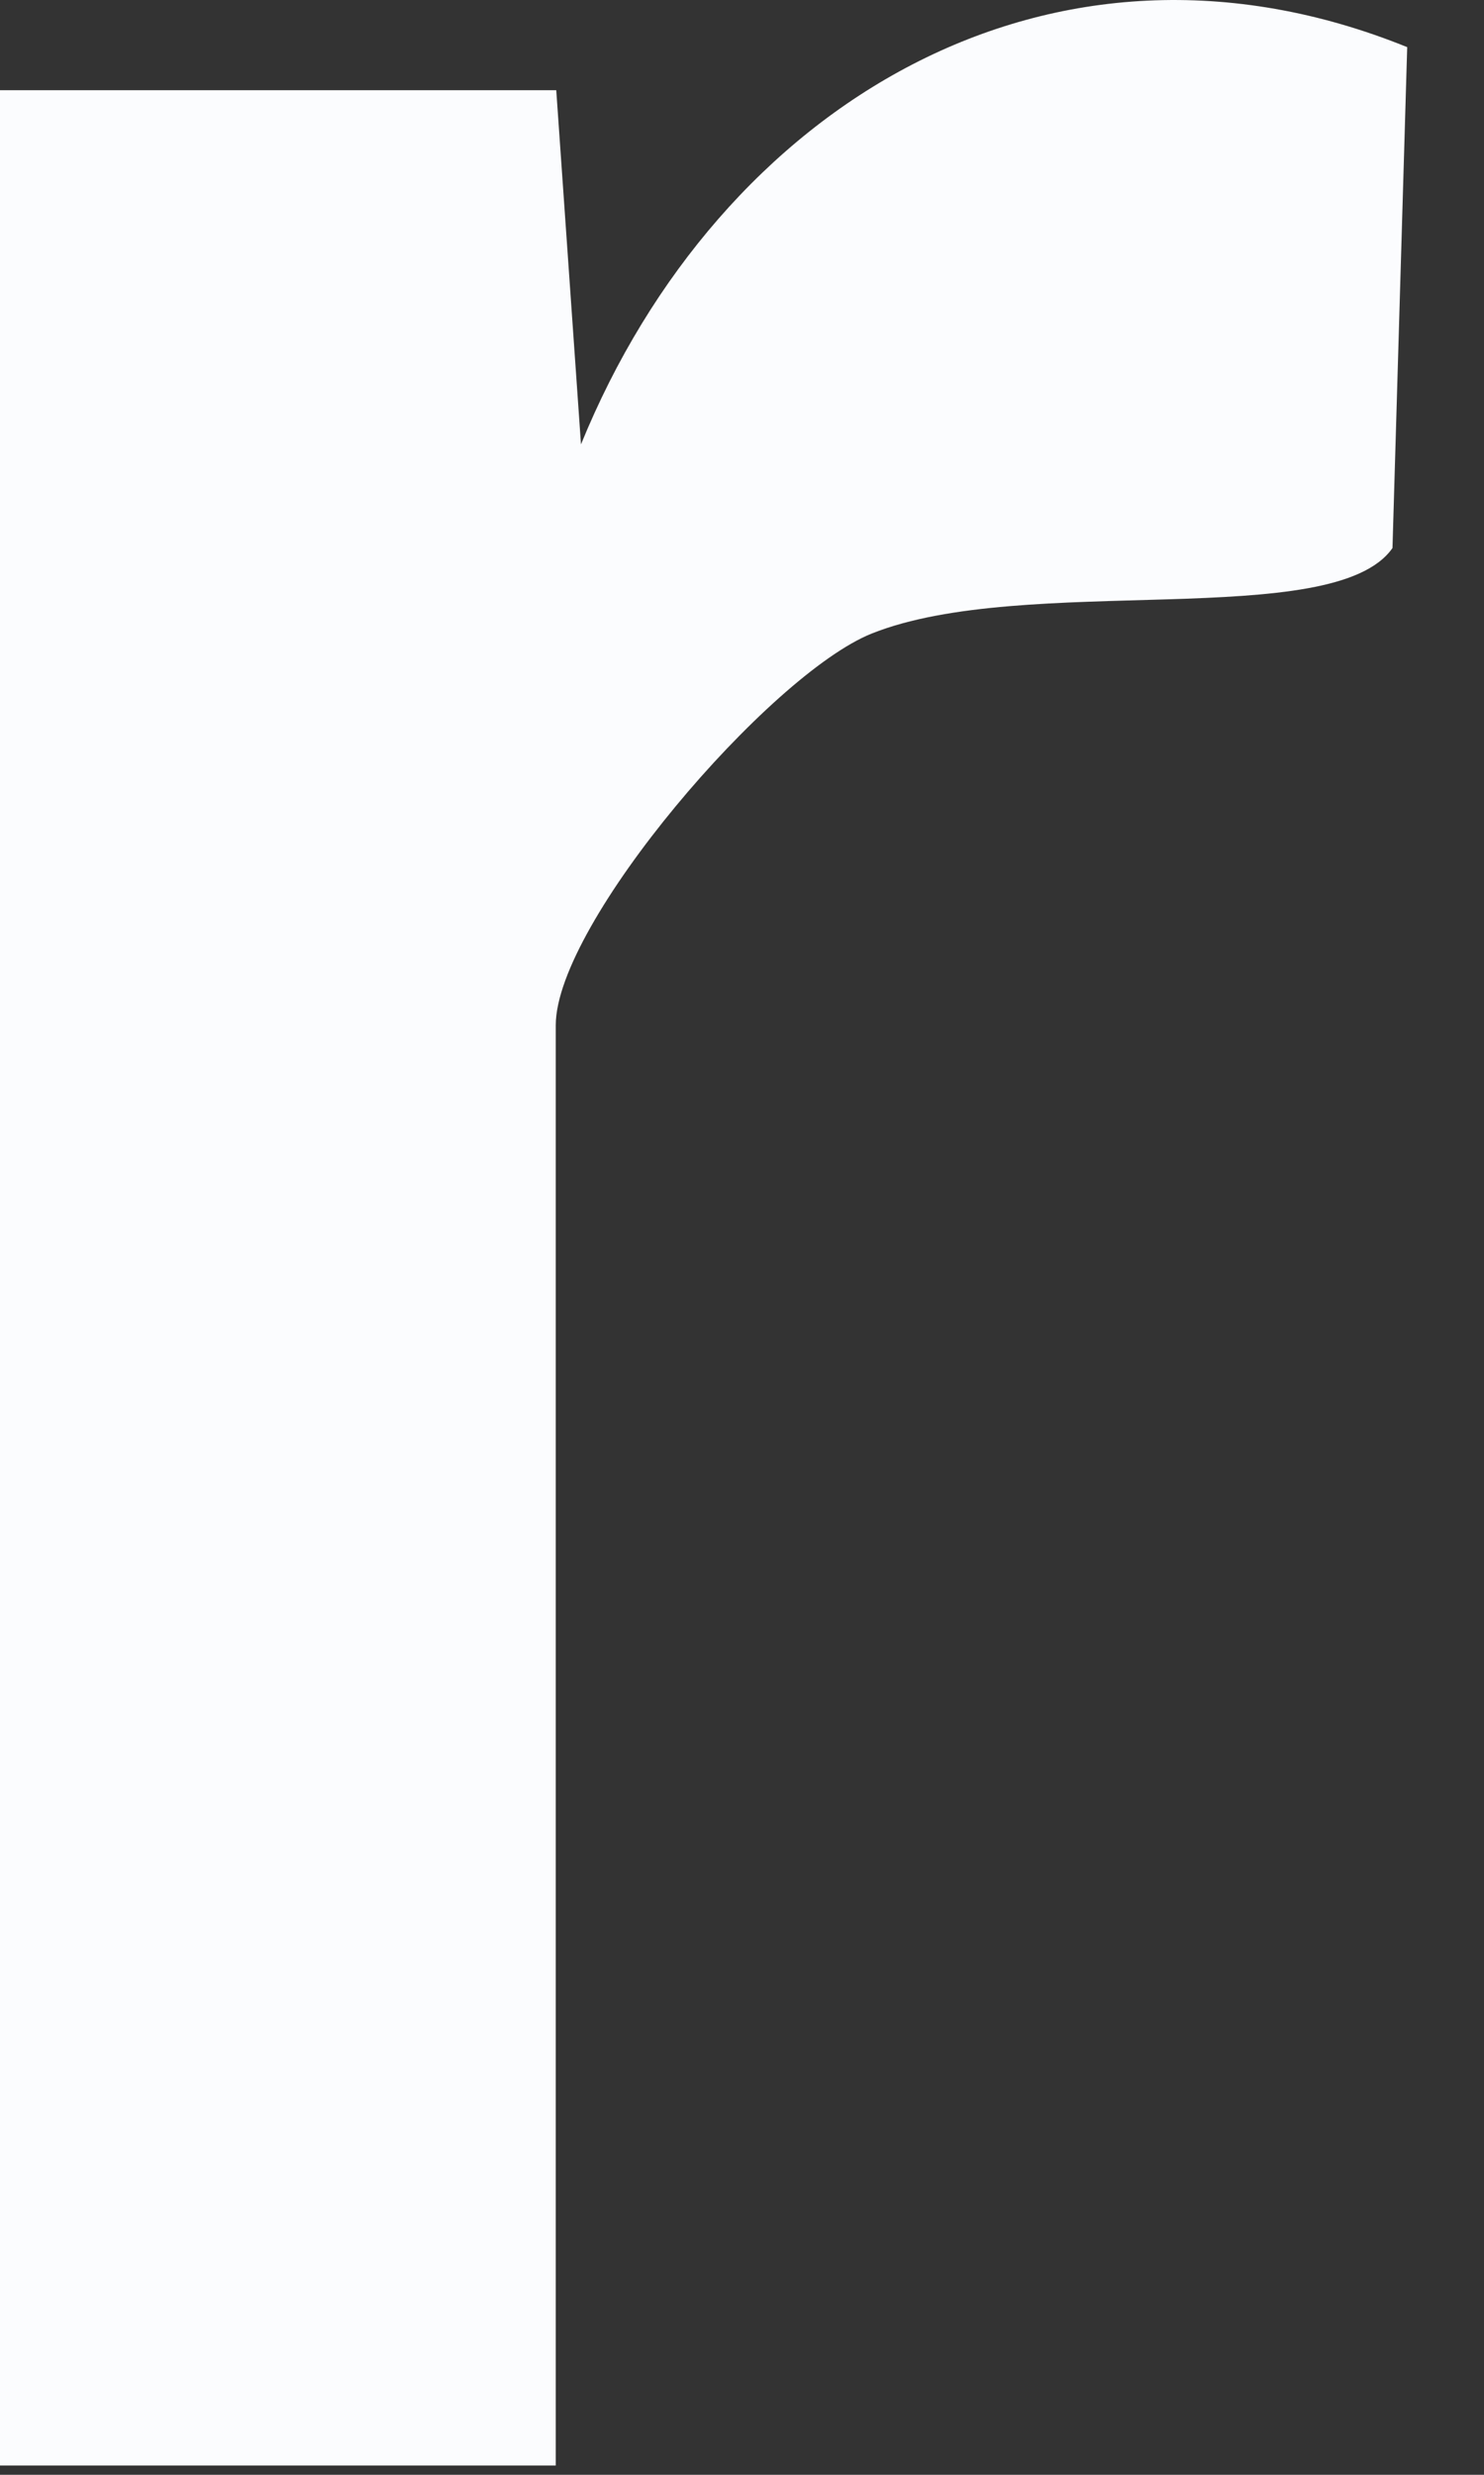 <?xml version="1.0" encoding="utf-8"?>
<svg xmlns="http://www.w3.org/2000/svg" fill="none" height="100%" overflow="visible" preserveAspectRatio="none" style="display: block;" viewBox="0 0 12 20" width="100%">
<rect x="0" y="0" width="12" height="20" fill="#333333" stroke="none"/>
<path d="M0.004 0.729H4.498L4.698 3.591C5.818 0.847 8.501 -0.784 11.379 0.381L11.26 4.429C10.786 5.108 8.288 4.625 7.049 5.12C6.223 5.451 4.494 7.463 4.494 8.285V19.925H0V0.729H0.004Z" fill="#FBFCFE" id="Vector"/>
</svg>